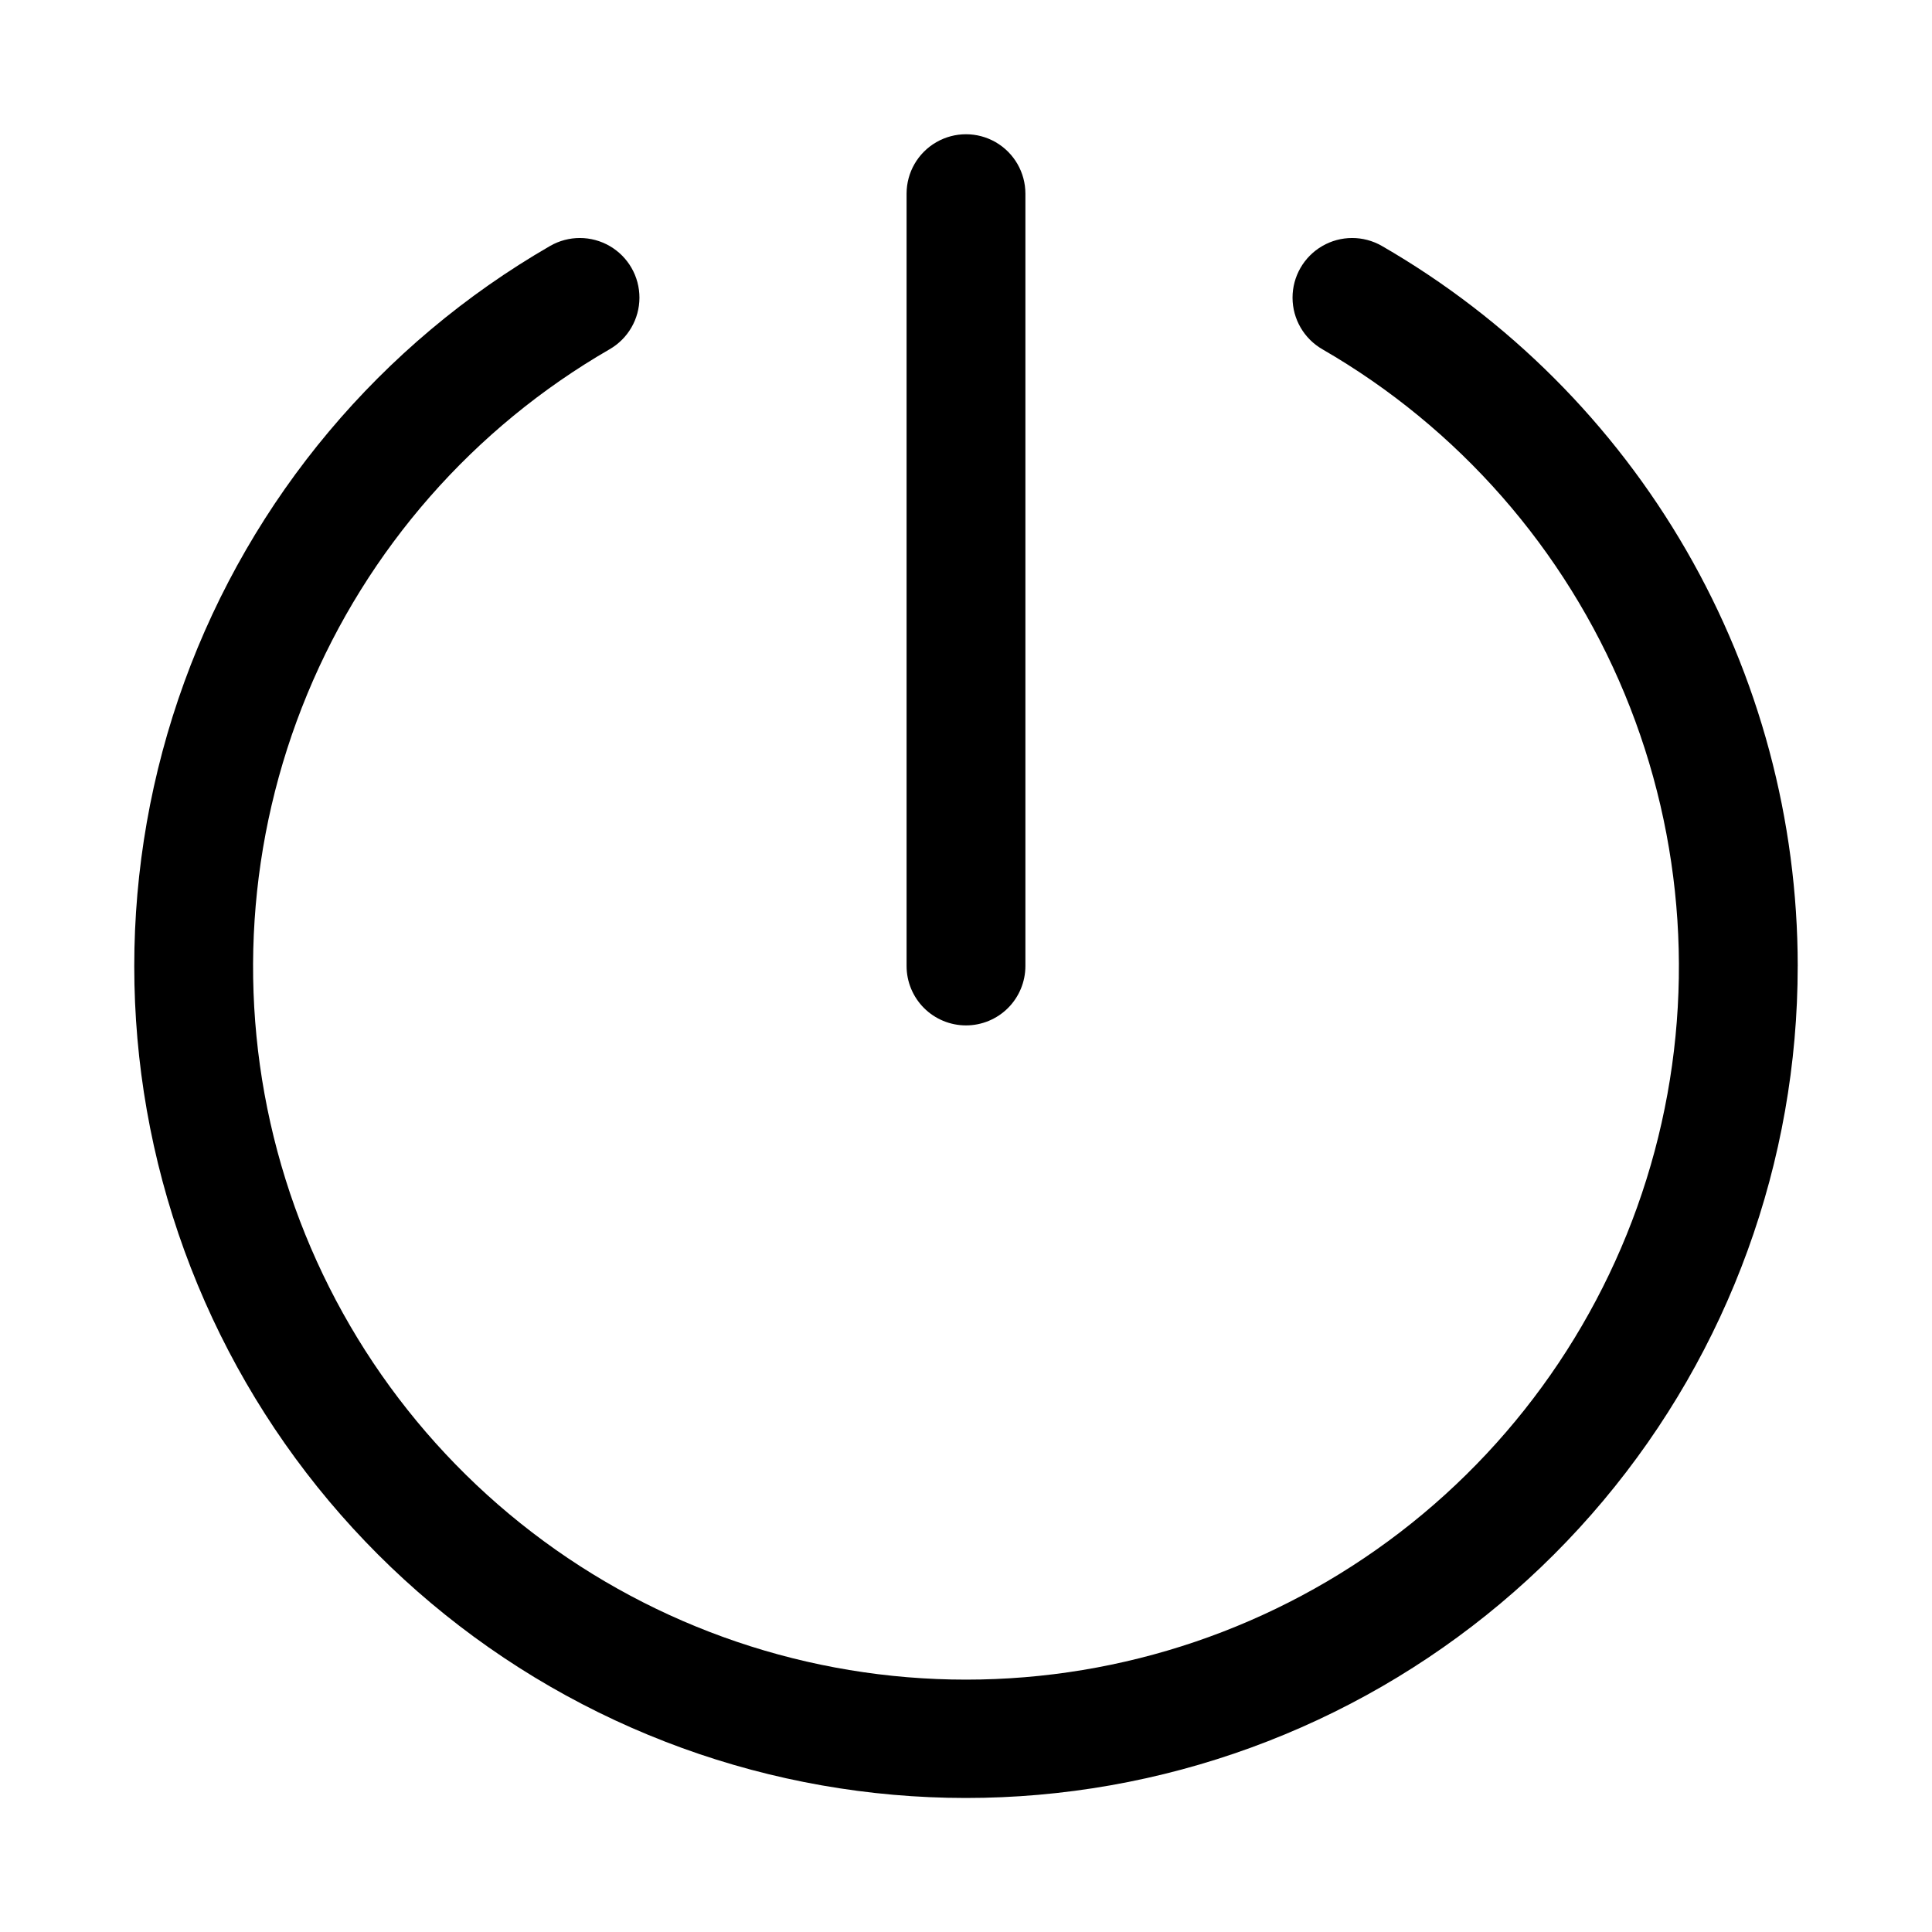 <?xml version="1.0" encoding="UTF-8"?>
<!-- Uploaded to: SVG Repo, www.svgrepo.com, Generator: SVG Repo Mixer Tools -->
<svg fill="#000000" width="800px" height="800px" version="1.1" viewBox="144 144 512 512" xmlns="http://www.w3.org/2000/svg">
 <path d="m620.41 400c0.016 51.824-18.227 102-51.531 141.7-33.301 39.711-79.527 66.414-130.56 75.426-51.035 9.008-103.61-0.254-148.5-26.16-44.887-25.902-79.207-66.797-96.938-115.49-17.73-48.699-17.734-102.09-0.012-150.79 17.723-48.699 52.039-89.598 96.918-115.51 4.894-2.812 10.918-2.801 15.801 0.031 4.883 2.832 7.883 8.055 7.871 13.699-0.012 5.644-3.031 10.852-7.926 13.664-36.02 20.797-64.168 52.895-80.082 91.316-15.918 38.426-18.711 81.027-7.945 121.2 10.766 40.172 34.484 75.672 67.477 100.99 32.996 25.32 73.426 39.043 115.02 39.043s82.016-13.723 115.01-39.043c32.996-25.316 56.715-60.816 67.477-100.99 10.766-40.172 7.973-82.773-7.941-121.2-15.918-38.422-44.066-70.52-80.086-91.316-4.891-2.812-7.914-8.02-7.926-13.664-0.008-5.644 2.992-10.867 7.875-13.699 4.879-2.832 10.902-2.844 15.797-0.031 33.496 19.34 61.316 47.156 80.66 80.648 19.344 33.496 29.535 71.492 29.547 110.17zm-220.41 15.742c4.176 0 8.18-1.66 11.133-4.609 2.949-2.953 4.609-6.957 4.609-11.133v-204.68c0-5.625-3-10.82-7.871-13.633s-10.875-2.812-15.746 0-7.871 8.008-7.871 13.633v204.68c0 4.176 1.66 8.18 4.613 11.133 2.953 2.949 6.957 4.609 11.133 4.609z"/>
</svg>